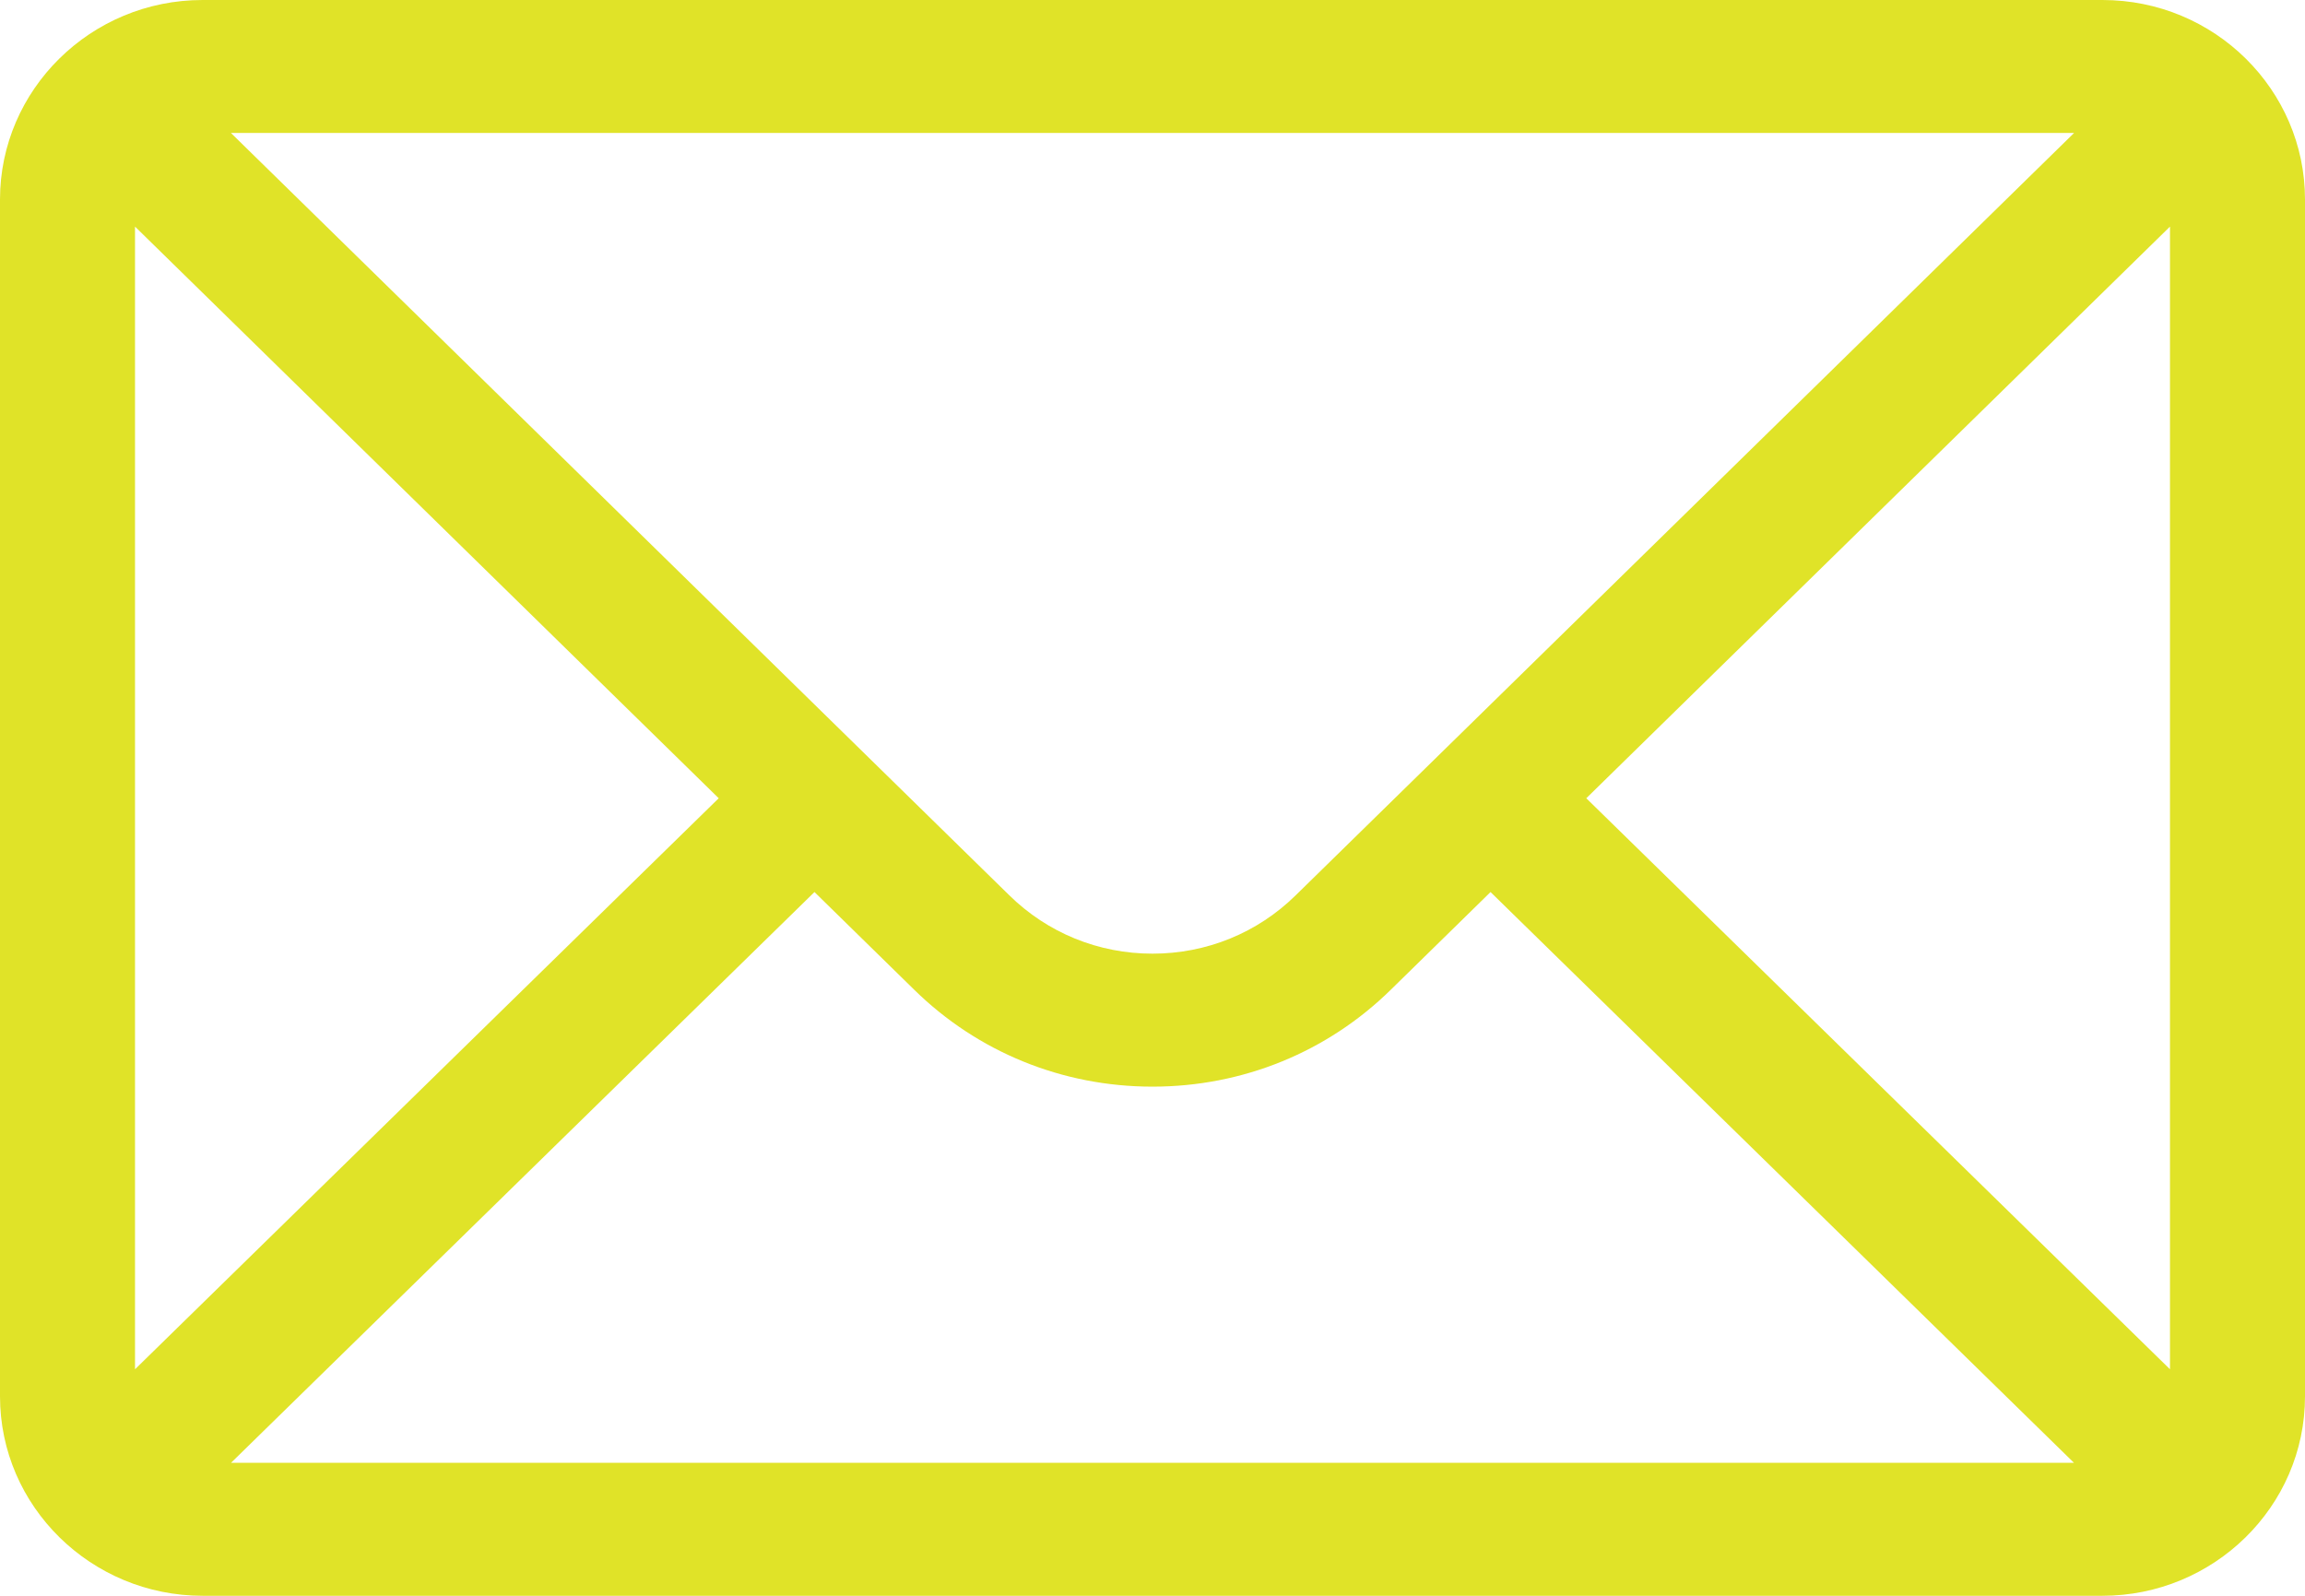 <svg width="26" height="18" viewBox="0 0 26 18" fill="none" xmlns="http://www.w3.org/2000/svg">
<path d="M23.715 0H2.285C1.023 0 0 1.013 0 2.25V15.75C0 16.994 1.03 18 2.285 18H23.715C24.967 18 26 16.998 26 15.75V2.25C26 1.015 24.982 0 23.715 0ZM23.395 1.5C22.928 1.957 14.893 9.827 14.616 10.098C14.184 10.523 13.61 10.757 13 10.757C12.39 10.757 11.816 10.523 11.383 10.097C11.196 9.914 3.25 2.132 2.605 1.5H23.395ZM1.523 15.445V2.556L8.107 9.004L1.523 15.445ZM2.606 16.5L9.187 10.062L10.307 11.159C11.026 11.867 11.983 12.257 13 12.257C14.017 12.257 14.974 11.867 15.692 11.16L16.813 10.062L23.394 16.5H2.606ZM24.477 15.445L17.893 9.004L24.477 2.556V15.445Z" fill="#E0E328"/>
</svg>
